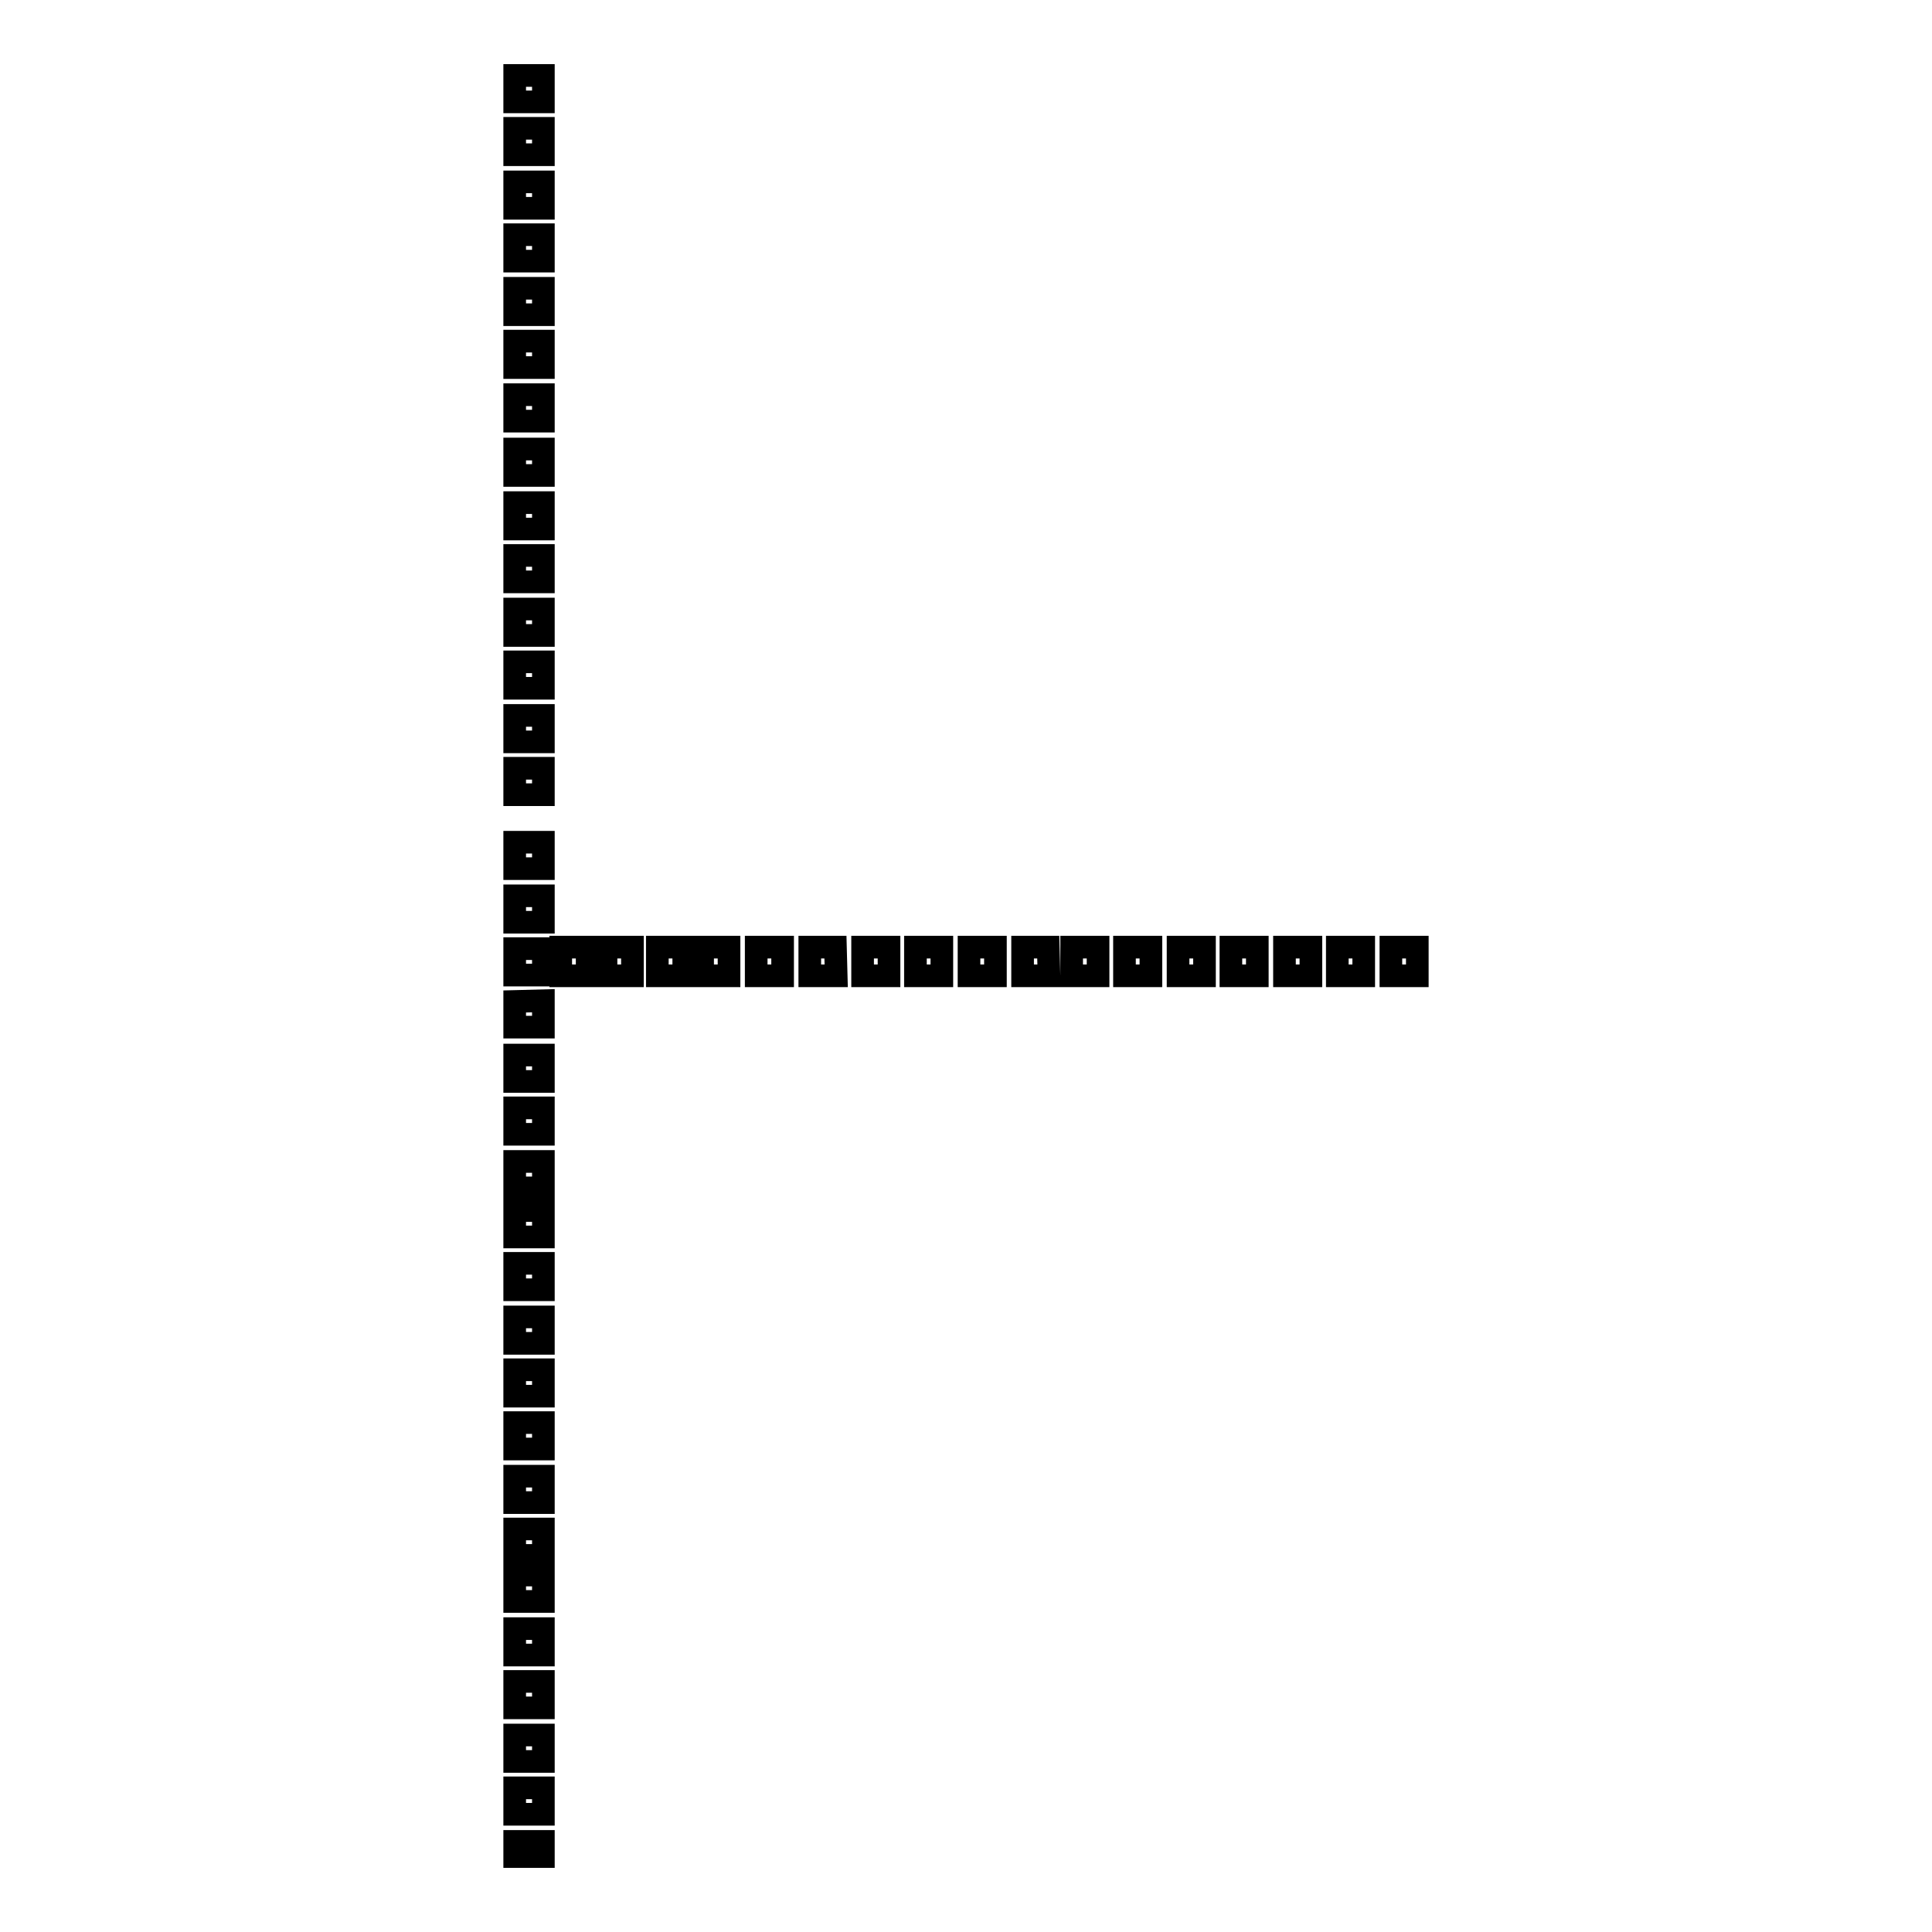 <?xml version="1.0" encoding="utf-8"?>
<!-- Svg Vector Icons : http://www.onlinewebfonts.com/icon -->
<!DOCTYPE svg PUBLIC "-//W3C//DTD SVG 1.1//EN" "http://www.w3.org/Graphics/SVG/1.1/DTD/svg11.dtd">
<svg version="1.1" xmlns="http://www.w3.org/2000/svg" xmlns:xlink="http://www.w3.org/1999/xlink" x="0px" y="0px" viewBox="0 0 256 256" enable-background="new 0 0 256 256" xml:space="preserve">
<g><g><path stroke-width="3" fill-opacity="0" stroke="#000000"  d="M68.2,52.3v3.5H72v-3.5H68.2L68.2,52.3z M68.2,45.2v3.5H72v-3.5H68.2L68.2,45.2z M68.2,38.2v3.5H72v-3.5H68.2L68.2,38.2z M68.2,31.1v3.5H72v-3.5H68.2L68.2,31.1z M68.2,24.1v3.5H72v-3.5H68.2L68.2,24.1z M68.2,17v3.5H72V17H68.2L68.2,17z M68.2,10v3.5H72V10H68.2L68.2,10z M68.2,101.8v3.5H72v-3.5H68.2L68.2,101.8z M68.2,94.8v3.5H72v-3.5H68.2L68.2,94.8z M68.2,87.7v3.5H72v-3.5H68.2L68.2,87.7z M68.2,80.7v3.5H72v-3.5H68.2L68.2,80.7z M68.2,73.6v3.5H72v-3.5H68.2L68.2,73.6z M68.2,66.6v3.5H72v-3.5H68.2L68.2,66.6z M68.2,59.6V63H72v-3.5H68.2L68.2,59.6z M68.2,153.9v3.5H72v-3.5H68.2L68.2,153.9z M68.2,146.8v3.5H72v-3.5H68.2L68.2,146.8z M68.2,139.8v3.5H72v-3.5H68.2L68.2,139.8z M68.2,132.7v3.4H72v-3.5L68.2,132.7L68.2,132.7z M68.2,125.7v3.5H72v-3.5H68.2L68.2,125.7z M68.2,118.7v3.5H72v-3.5H68.2L68.2,118.7z M68.2,111.6v3.5H72v-3.5H68.2L68.2,111.6z M68.2,202.6v3.5H72v-3.5H68.2L68.2,202.6z M68.2,195.6v3.5H72v-3.5H68.2L68.2,195.6z M68.2,188.5v3.5H72v-3.5H68.2L68.2,188.5z M68.2,181.5v3.5H72v-3.5H68.2L68.2,181.5z M68.2,174.5v3.5H72v-3.5H68.2L68.2,174.5z M68.2,167.4v3.5H72v-3.5H68.2L68.2,167.4z M68.2,160.4v3.5H72v-3.5H68.2L68.2,160.4z M68.2,244v2H72v-2H68.2L68.2,244z M68.2,236.9v3.5H72v-3.5H68.2L68.2,236.9z M68.2,229.9v3.5H72v-3.5H68.2L68.2,229.9z M68.2,222.8v3.5H72v-3.5H68.2L68.2,222.8z M68.2,215.8v3.5H72v-3.5H68.2L68.2,215.8z M68.2,208.7v3.5H72v-3.5H68.2L68.2,208.7z M145.5,125.5H142v3.8h3.5V125.5L145.5,125.5z M152.5,125.5h-3.5v3.8h3.5V125.5L152.5,125.5z M159.6,125.5h-3.5v3.8h3.5V125.5L159.6,125.5z M166.6,125.5h-3.5v3.8h3.5V125.5L166.6,125.5z M173.7,125.5h-3.5v3.8h3.5V125.5L173.7,125.5z M180.7,125.5h-3.5v3.8h3.5V125.5L180.7,125.5z M187.8,125.5h-3.5v3.8h3.5V125.5L187.8,125.5z M96.6,125.5h-3.5v3.8h3.5V125.5L96.6,125.5z M103.7,125.5h-3.5v3.8h3.5V125.5L103.7,125.5z M110.7,125.5h-3.4v3.8h3.5L110.7,125.5L110.7,125.5z M117.8,125.5h-3.5v3.8h3.5V125.5L117.8,125.5z M124.8,125.5h-3.5v3.8h3.5V125.5L124.8,125.5z M131.9,125.5h-3.5v3.8h3.5V125.5L131.9,125.5z M138.9,125.5h-3.4v3.8h3.5L138.9,125.5L138.9,125.5z M77.8,125.5h-3.5v3.8h3.5V125.5L77.8,125.5z M83.8,125.5h-3.5v3.8h3.5V125.5L83.8,125.5z M90.6,125.5h-3.5v3.8h3.5V125.5L90.6,125.5z"/></g></g>
</svg>